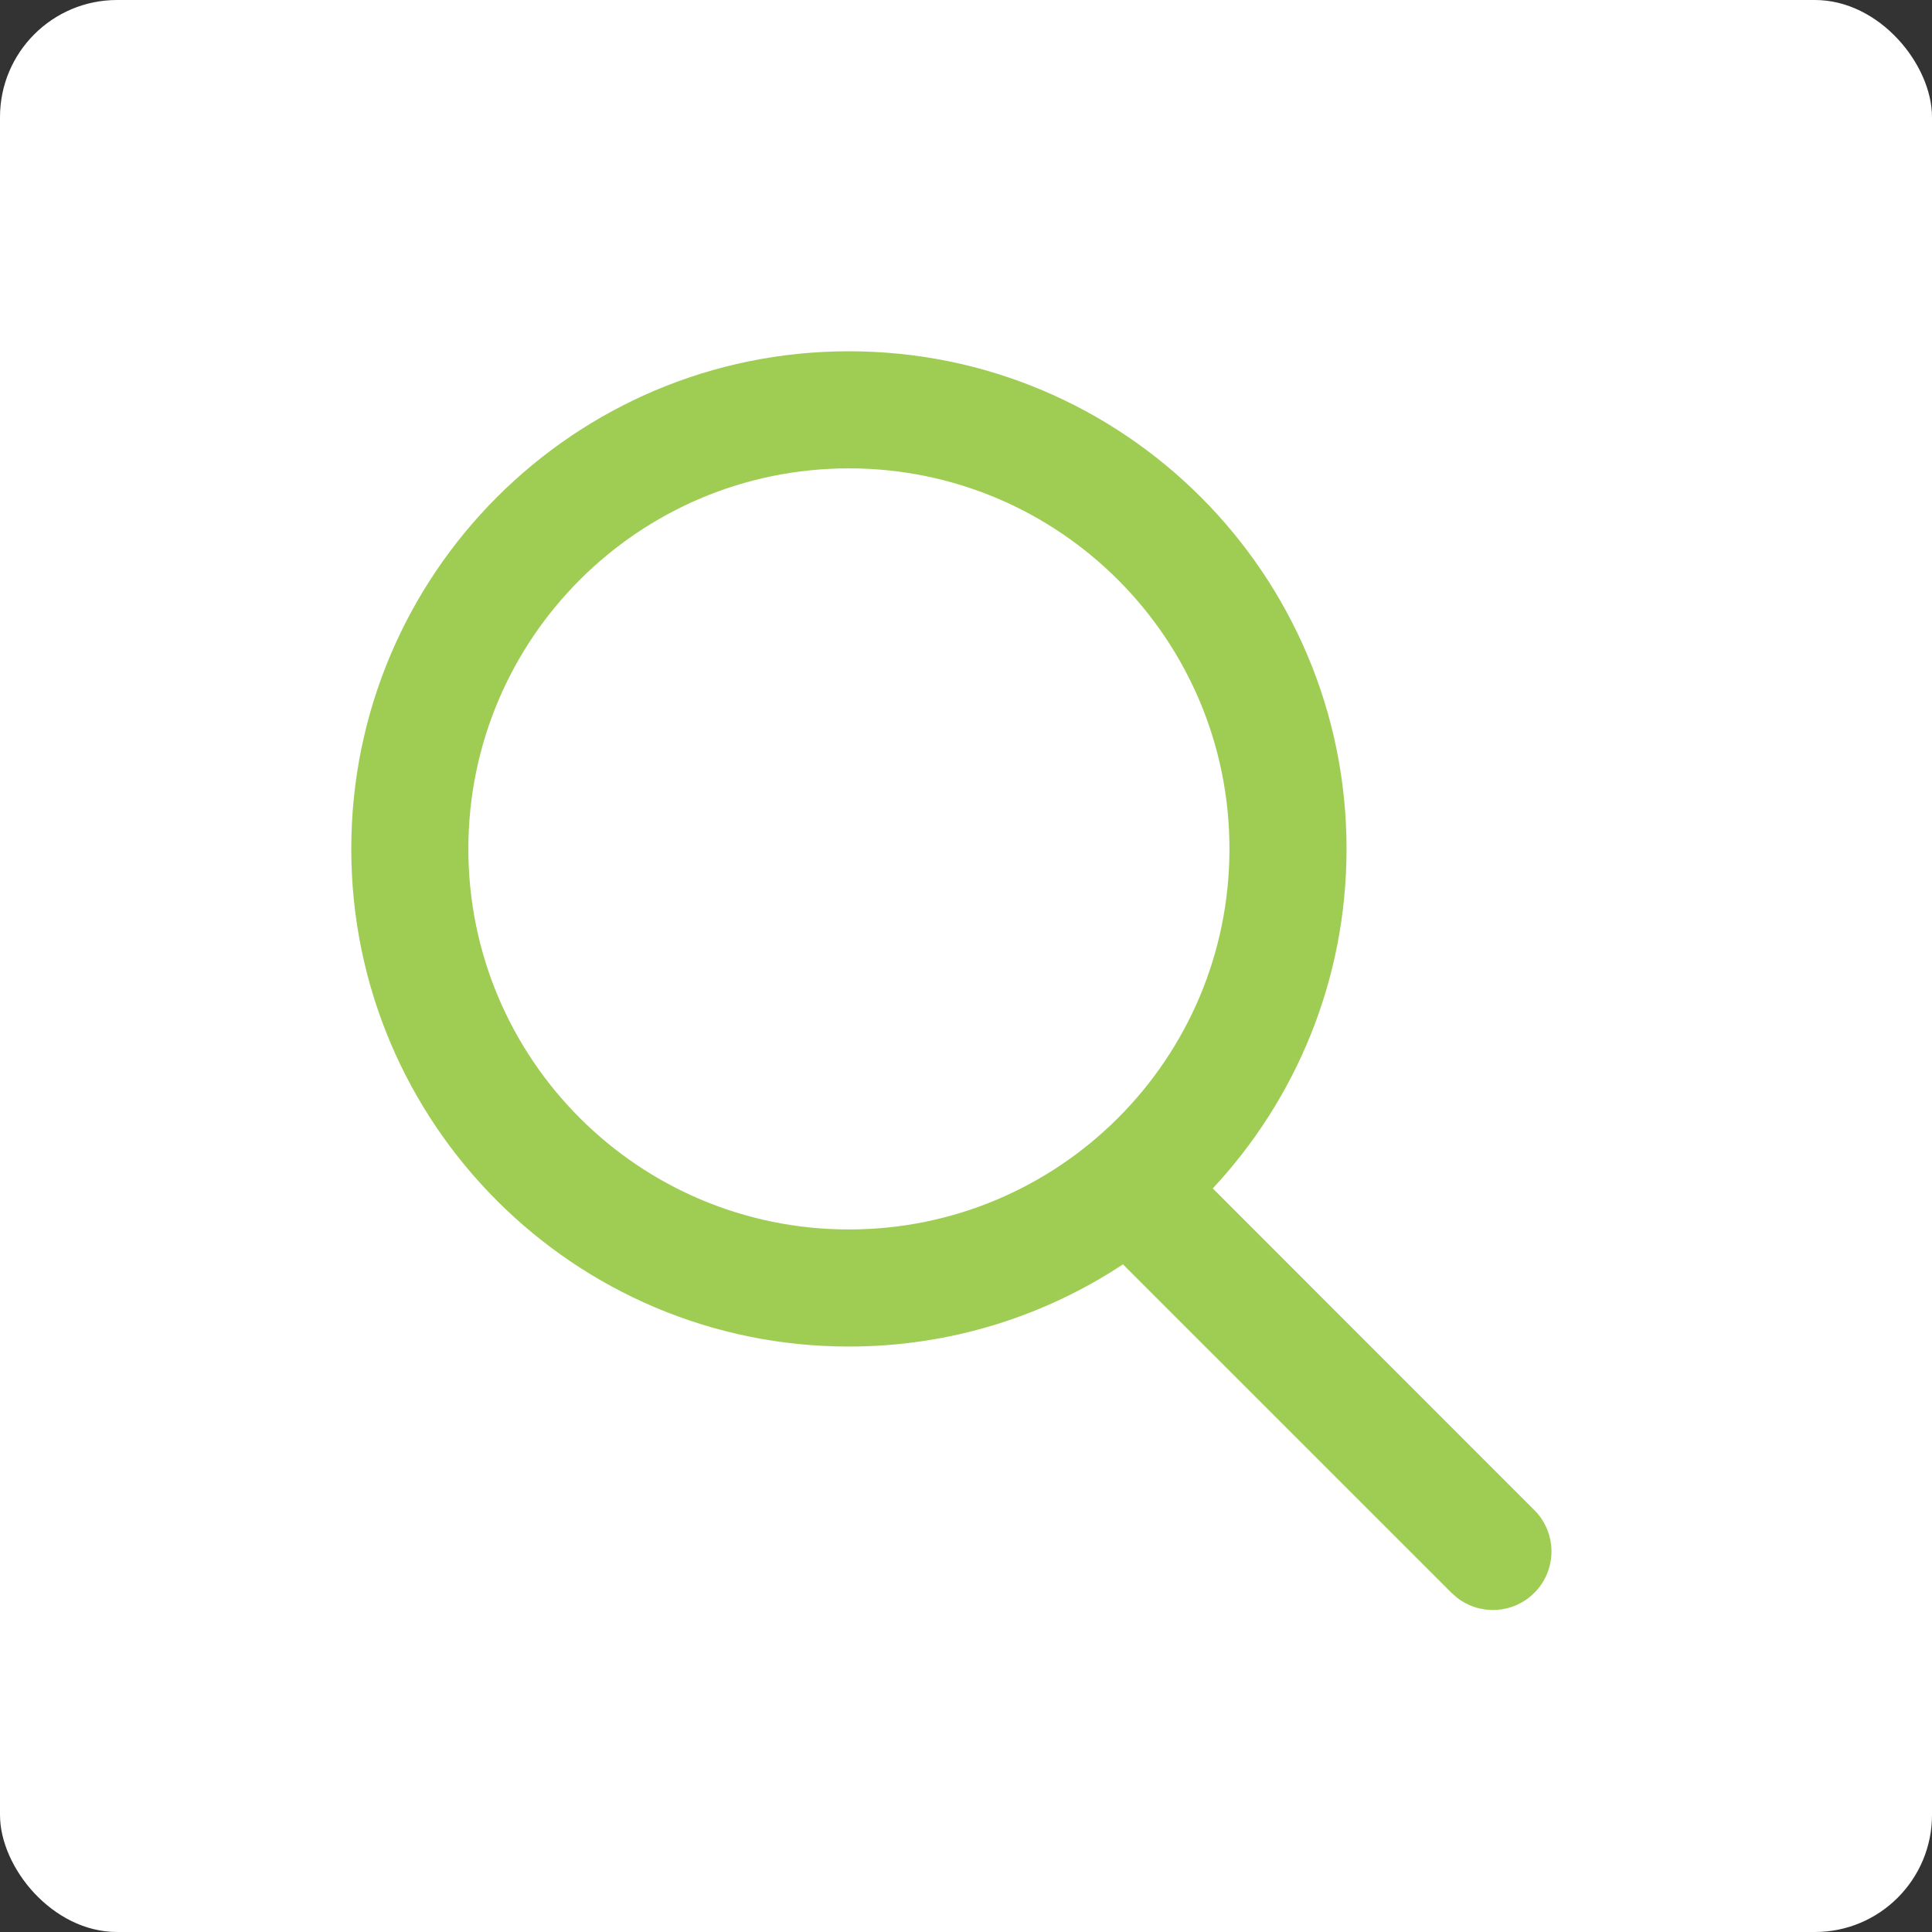 <?xml version="1.0" encoding="UTF-8"?>
<svg width="33px" height="33px" viewBox="0 0 33 33" version="1.1" xmlns="http://www.w3.org/2000/svg" xmlns:xlink="http://www.w3.org/1999/xlink">
    <rect x="0" y="0" width="33" height="33" fill="#333333" stroke="none"/>
    <title>Group 10</title>
    <g id="Page-1" stroke="none" stroke-width="1" fill="none" fill-rule="evenodd">
        <g id="home-search" transform="translate(-1286, -92)" fill-rule="nonzero">
            <g id="Group-10" transform="translate(1286, 92)">
                <rect id="Rectangle" fill="#FFFFFF" x="0" y="0" width="33" height="33" rx="2"></rect>
                <path d="M14.5,6 C19.194,6 23,9.806 23,14.5 C23,16.742 22.132,18.78 20.715,20.299 L26.207,25.793 C26.598,26.183 26.598,26.817 26.207,27.207 C25.847,27.568 25.279,27.595 24.887,27.29 L24.793,27.207 L19.181,21.596 C17.838,22.483 16.229,23 14.5,23 C9.806,23 6,19.194 6,14.5 C6,9.806 9.806,6 14.5,6 Z M14.5,8 C10.91,8 8,10.91 8,14.5 C8,18.09 10.91,21 14.5,21 C18.09,21 21,18.09 21,14.5 C21,10.91 18.09,8 14.5,8 Z" id="Combined-Shape" fill="#9FCD54"></path>
            </g>
        </g>
    </g>
</svg>
